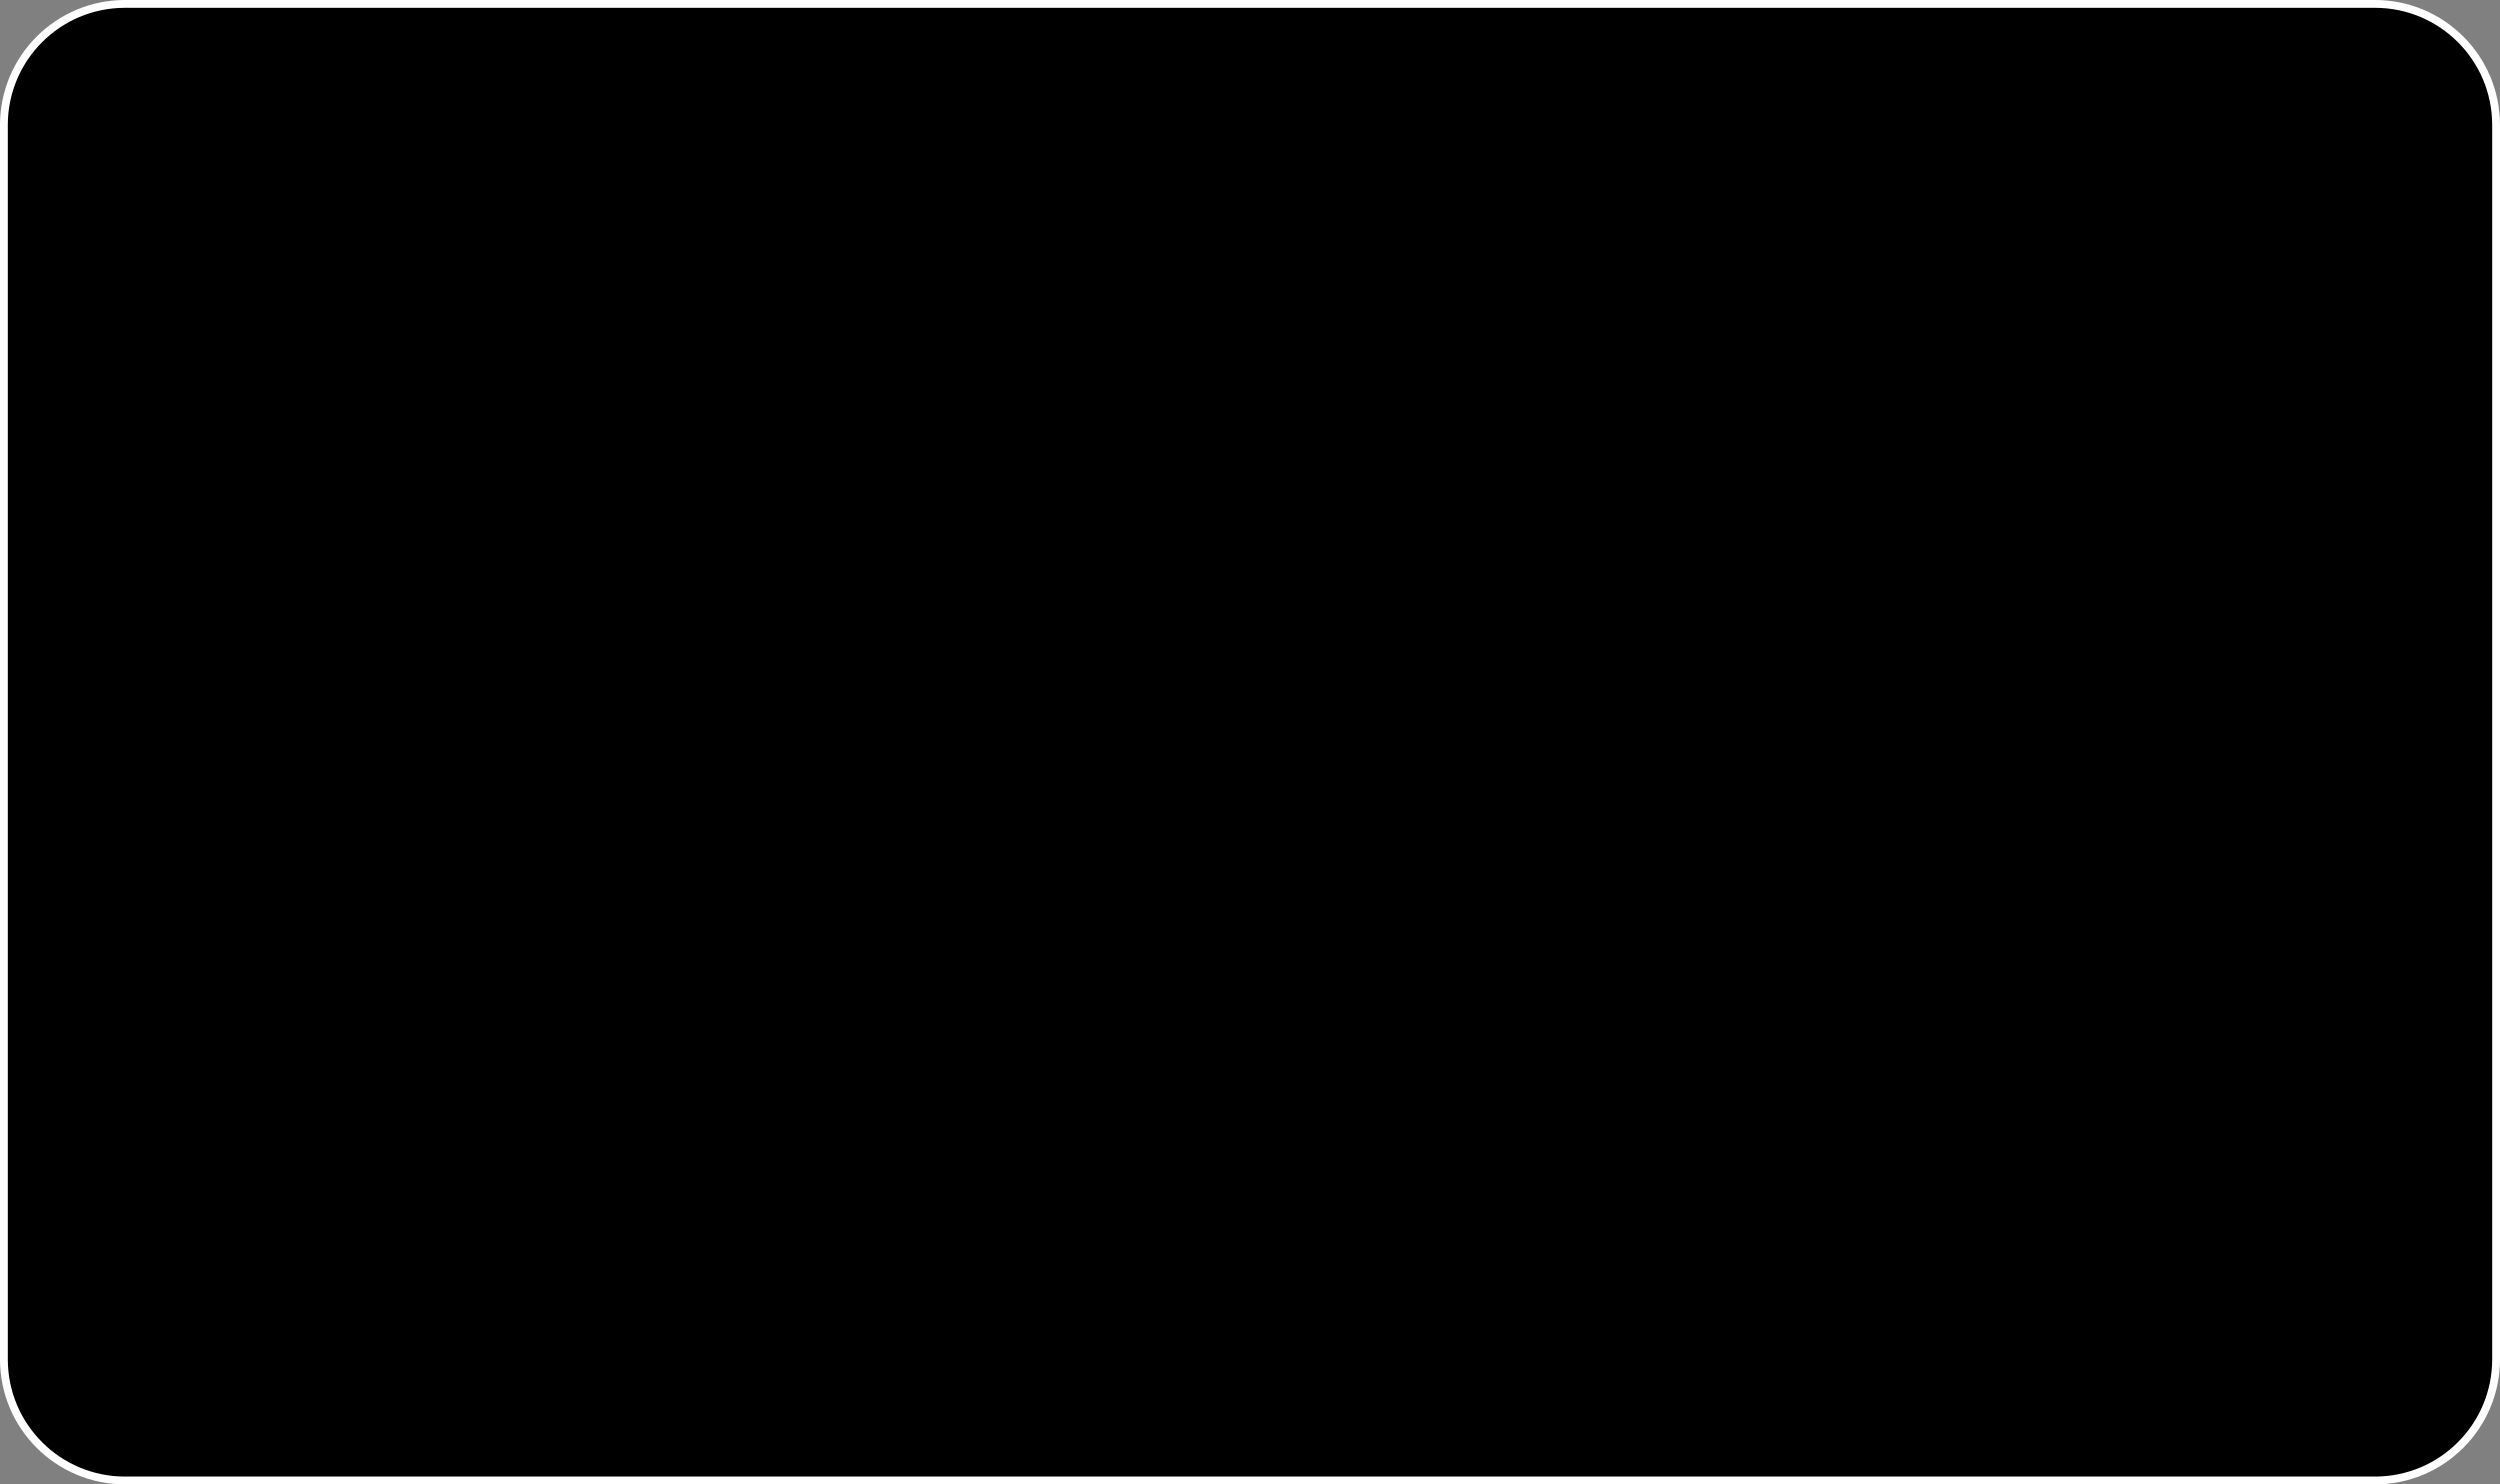 <?xml version="1.0" encoding="UTF-8"?> <svg xmlns="http://www.w3.org/2000/svg" width="320" height="190" viewBox="0 0 320 190" fill="none"><rect x="0" y="0" width="320" height="190" fill="#808080" stroke="none"/> <path d="M16 0.5H304C312.56 0.5 319.5 7.44 319.5 16V174C319.5 182.56 312.56 189.5 304 189.5H16C7.44 189.5 0.5 182.56 0.5 174V16C0.5 7.44 7.44 0.5 16 0.5Z" fill="black" style="fill:black;fill:black;fill-opacity:1;"></path> <path d="M16 0.5H304C312.56 0.5 319.5 7.44 319.5 16V174C319.5 182.56 312.56 189.5 304 189.5H16C7.44 189.5 0.5 182.56 0.5 174V16C0.5 7.44 7.44 0.5 16 0.5Z" fill="url(#paint0_radial_2301_7099)" style=""></path> <path d="M16 0.5H304C312.56 0.5 319.5 7.44 319.5 16V174C319.5 182.56 312.56 189.5 304 189.5H16C7.44 189.5 0.5 182.56 0.5 174V16C0.5 7.44 7.44 0.5 16 0.5Z" stroke="white" style="stroke:white;stroke:white;stroke-opacity:1;"></path> <defs> <radialGradient id="paint0_radial_2301_7099" cx="0" cy="0" r="1" gradientUnits="userSpaceOnUse" gradientTransform="translate(221.103 190) rotate(-100.642) scale(152.184 256.277)"> <stop stop-color="#FF9E00" style="stop-color:#FF9E00;stop-color:color(display-p3 1 0.62 0);stop-opacity:1;"></stop> <stop offset="1" stop-color="#FF9E00" stop-opacity="0" style="stop-color:none;stop-color:none;stop-opacity:0;"></stop> </radialGradient> </defs> </svg> 